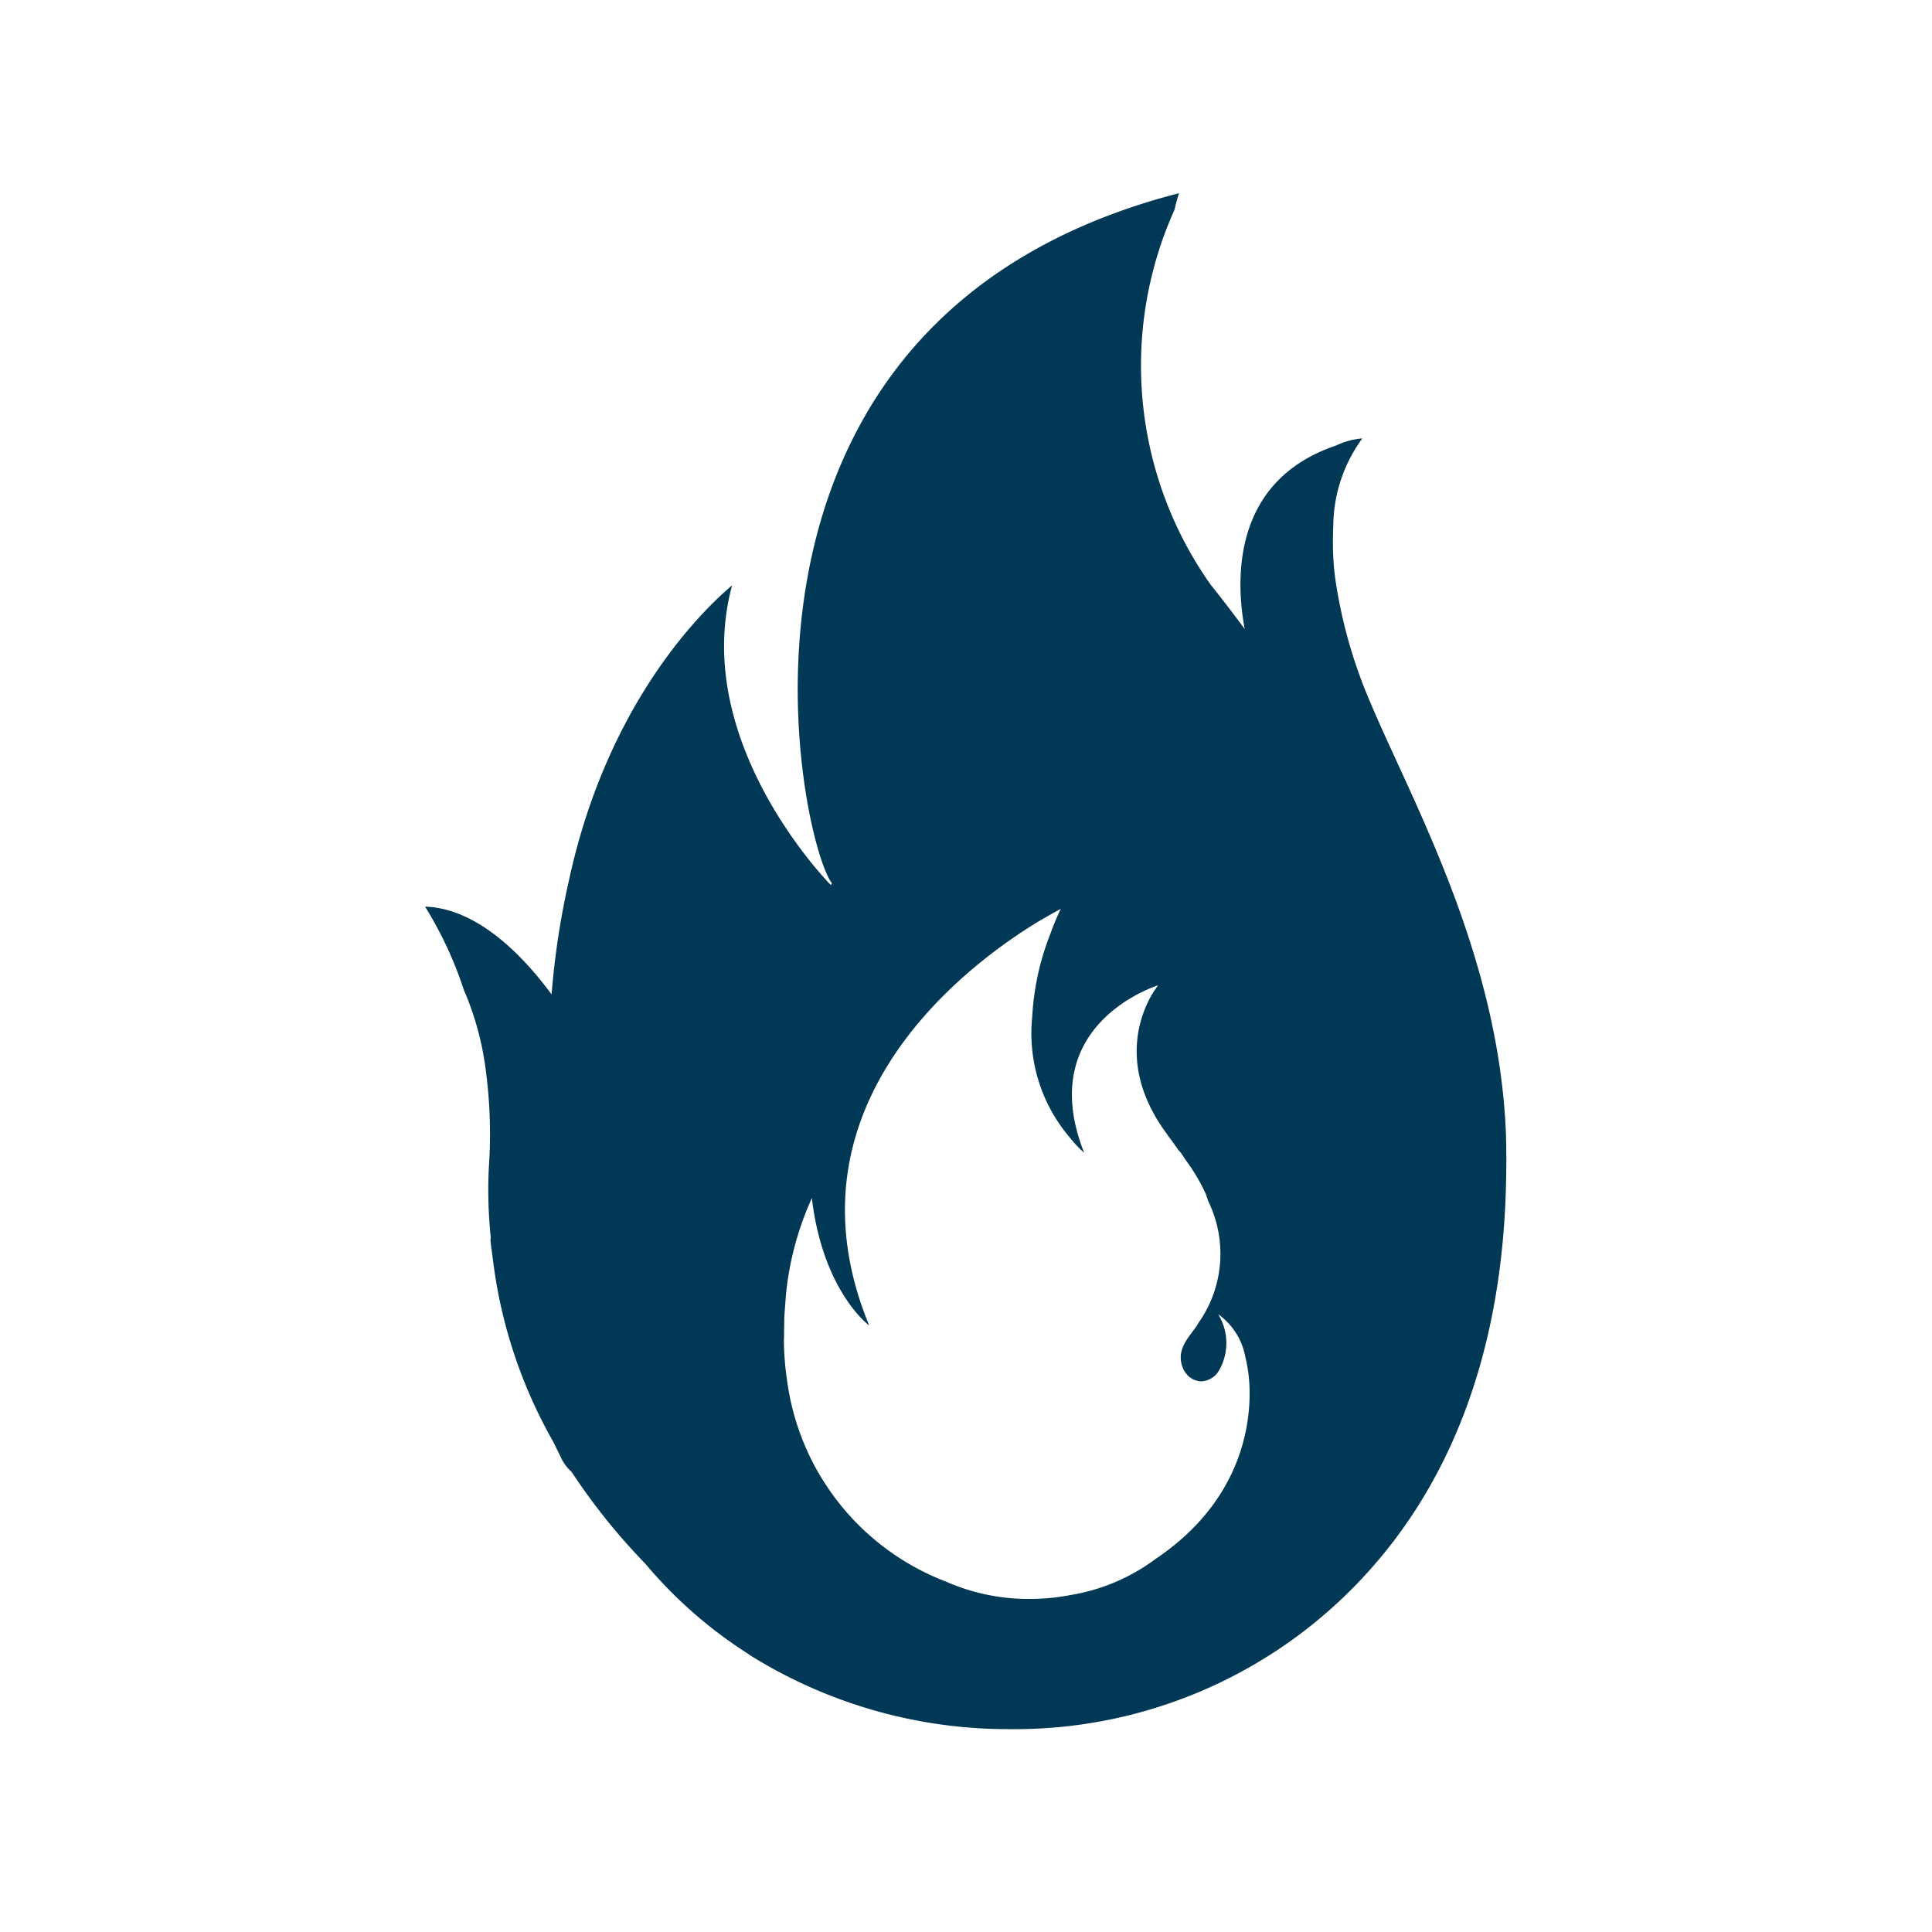 <svg xmlns="http://www.w3.org/2000/svg" xmlns:xlink="http://www.w3.org/1999/xlink" width="100" height="100" viewBox="0 0 100 100"><defs><clipPath id="a"><rect width="55.97" height="79.5" fill="#013855"/></clipPath></defs><g transform="translate(-683 -1071)"><rect width="100" height="100" transform="translate(683 1071)" fill="#a8a8a8" opacity="0"/><g transform="translate(705 1081)"><g clip-path="url(#a)"><path d="M55.955,48.917c-.3-9.455-4.91-17.5-7.063-22.643a25.343,25.343,0,0,1-1.789-6.39.025.025,0,0,0,0-.012s-.007-.05-.015-.124c-.005-.035-.008-.066-.013-.1-.023-.209-.055-.558-.073-1-.007-.166-.01-.323-.01-.48,0-.2,0-.409.008-.631,0-.09,0-.185.01-.273a7.76,7.76,0,0,1,1.5-4.568.15.15,0,0,0-.038,0h0a3.881,3.881,0,0,0-1.324.367c-5.4,1.825-5.192,6.974-4.723,9.494-.93-1.258-1.607-2.1-1.766-2.3A19.634,19.634,0,0,1,38.787.867c.134-.551.237-.867.237-.867C13.556,6.555,19.388,33.58,21.059,35.714v0c-.016.031-.033.063-.048.1-.033-.036-.063-.07-.1-.1-.849-.9-7.078-7.821-5.018-15.417-2.431,2.067-6.656,6.992-8.443,15.265a41.584,41.584,0,0,0-.9,5.908C5.061,39.454,2.714,37.016,0,36.927a19.609,19.609,0,0,1,2,4.288,15.411,15.411,0,0,1,1.19,4.573c.007.025.012.058.012.058a.027.027,0,0,1,0,.015,25.116,25.116,0,0,1,.1,4.573,23.753,23.753,0,0,0,.1,3.618c0,.04-.012.073-.017.113.03.369.089.722.134,1.082,0,.022,0,.043.008.063a25.269,25.269,0,0,0,3.1,9.3l.394.8a2.209,2.209,0,0,0,.564.773A32.383,32.383,0,0,0,11.4,70.936a23.271,23.271,0,0,0,5.332,4.672c.022.017.048.038.071.055l0,0A25.225,25.225,0,0,0,30.287,79.5a24.6,24.6,0,0,0,18.77-8.417c3.641-4.147,6.837-10.61,6.906-20.559.007-.309.007-.617,0-.925,0-.1,0-.2,0-.3,0-.126-.008-.255-.013-.382M37.8,70.709c-.01.007-.023.01-.035.017a10.124,10.124,0,0,1-4.337,1.83,11.221,11.221,0,0,1-2.127.205,10.589,10.589,0,0,1-4.309-.886A12.978,12.978,0,0,1,18.732,61.4s0-.005,0-.008-.018-.1-.04-.286a14.165,14.165,0,0,1-.118-1.726c0-.071.008-.141.01-.212,0-.225,0-.467.008-.722,0-.333.03-.645.053-.963.017-.242.038-.491.065-.751a15.833,15.833,0,0,1,1.312-4.718c.574,4.842,2.967,6.592,2.967,6.592C18.213,47.02,28.369,39.73,31.813,37.658c.361-.207.713-.415,1.092-.614a13.565,13.565,0,0,0-.544,1.307,13.668,13.668,0,0,0-.933,4.281,8.291,8.291,0,0,0,1.936,6.234,5.79,5.79,0,0,0,.751.8C31.475,42.976,37.944,41,37.944,41c-.075.093-.121.179-.192.27-.566.867-2.057,3.806.672,7.46,0,.01.008.02.013.03s.05.063.128.167c.01.012.02.025.03.038.074.1.177.247.291.41a.006.006,0,0,0,0,0c.04.046.061.091.1.137s.071.083.109.121c.1.132.172.258.26.387a9.769,9.769,0,0,1,1.072,1.815c.026.076.065.192.108.331a6.2,6.2,0,0,1-.432,6.206.337.337,0,0,1-.025.026c-.05.086-.1.176-.152.255-.442.624-1.13,1.291-.646,2.272a1.489,1.489,0,0,0,.215.286c.015.016.021.033.038.05l.013-.01a1.023,1.023,0,0,0,.63.248,1.116,1.116,0,0,0,.935-.592s.01-.007.013-.011,0-.018.008-.025a2.835,2.835,0,0,0-.081-2.848,3.485,3.485,0,0,1,1.4,2.178c.043.179.083.364.114.556.007.03.012.054.018.083,0,.005,0,.01,0,.013v.007c.132.763.826,6.083-4.794,9.847" fill="#013855"/></g></g></g></svg>